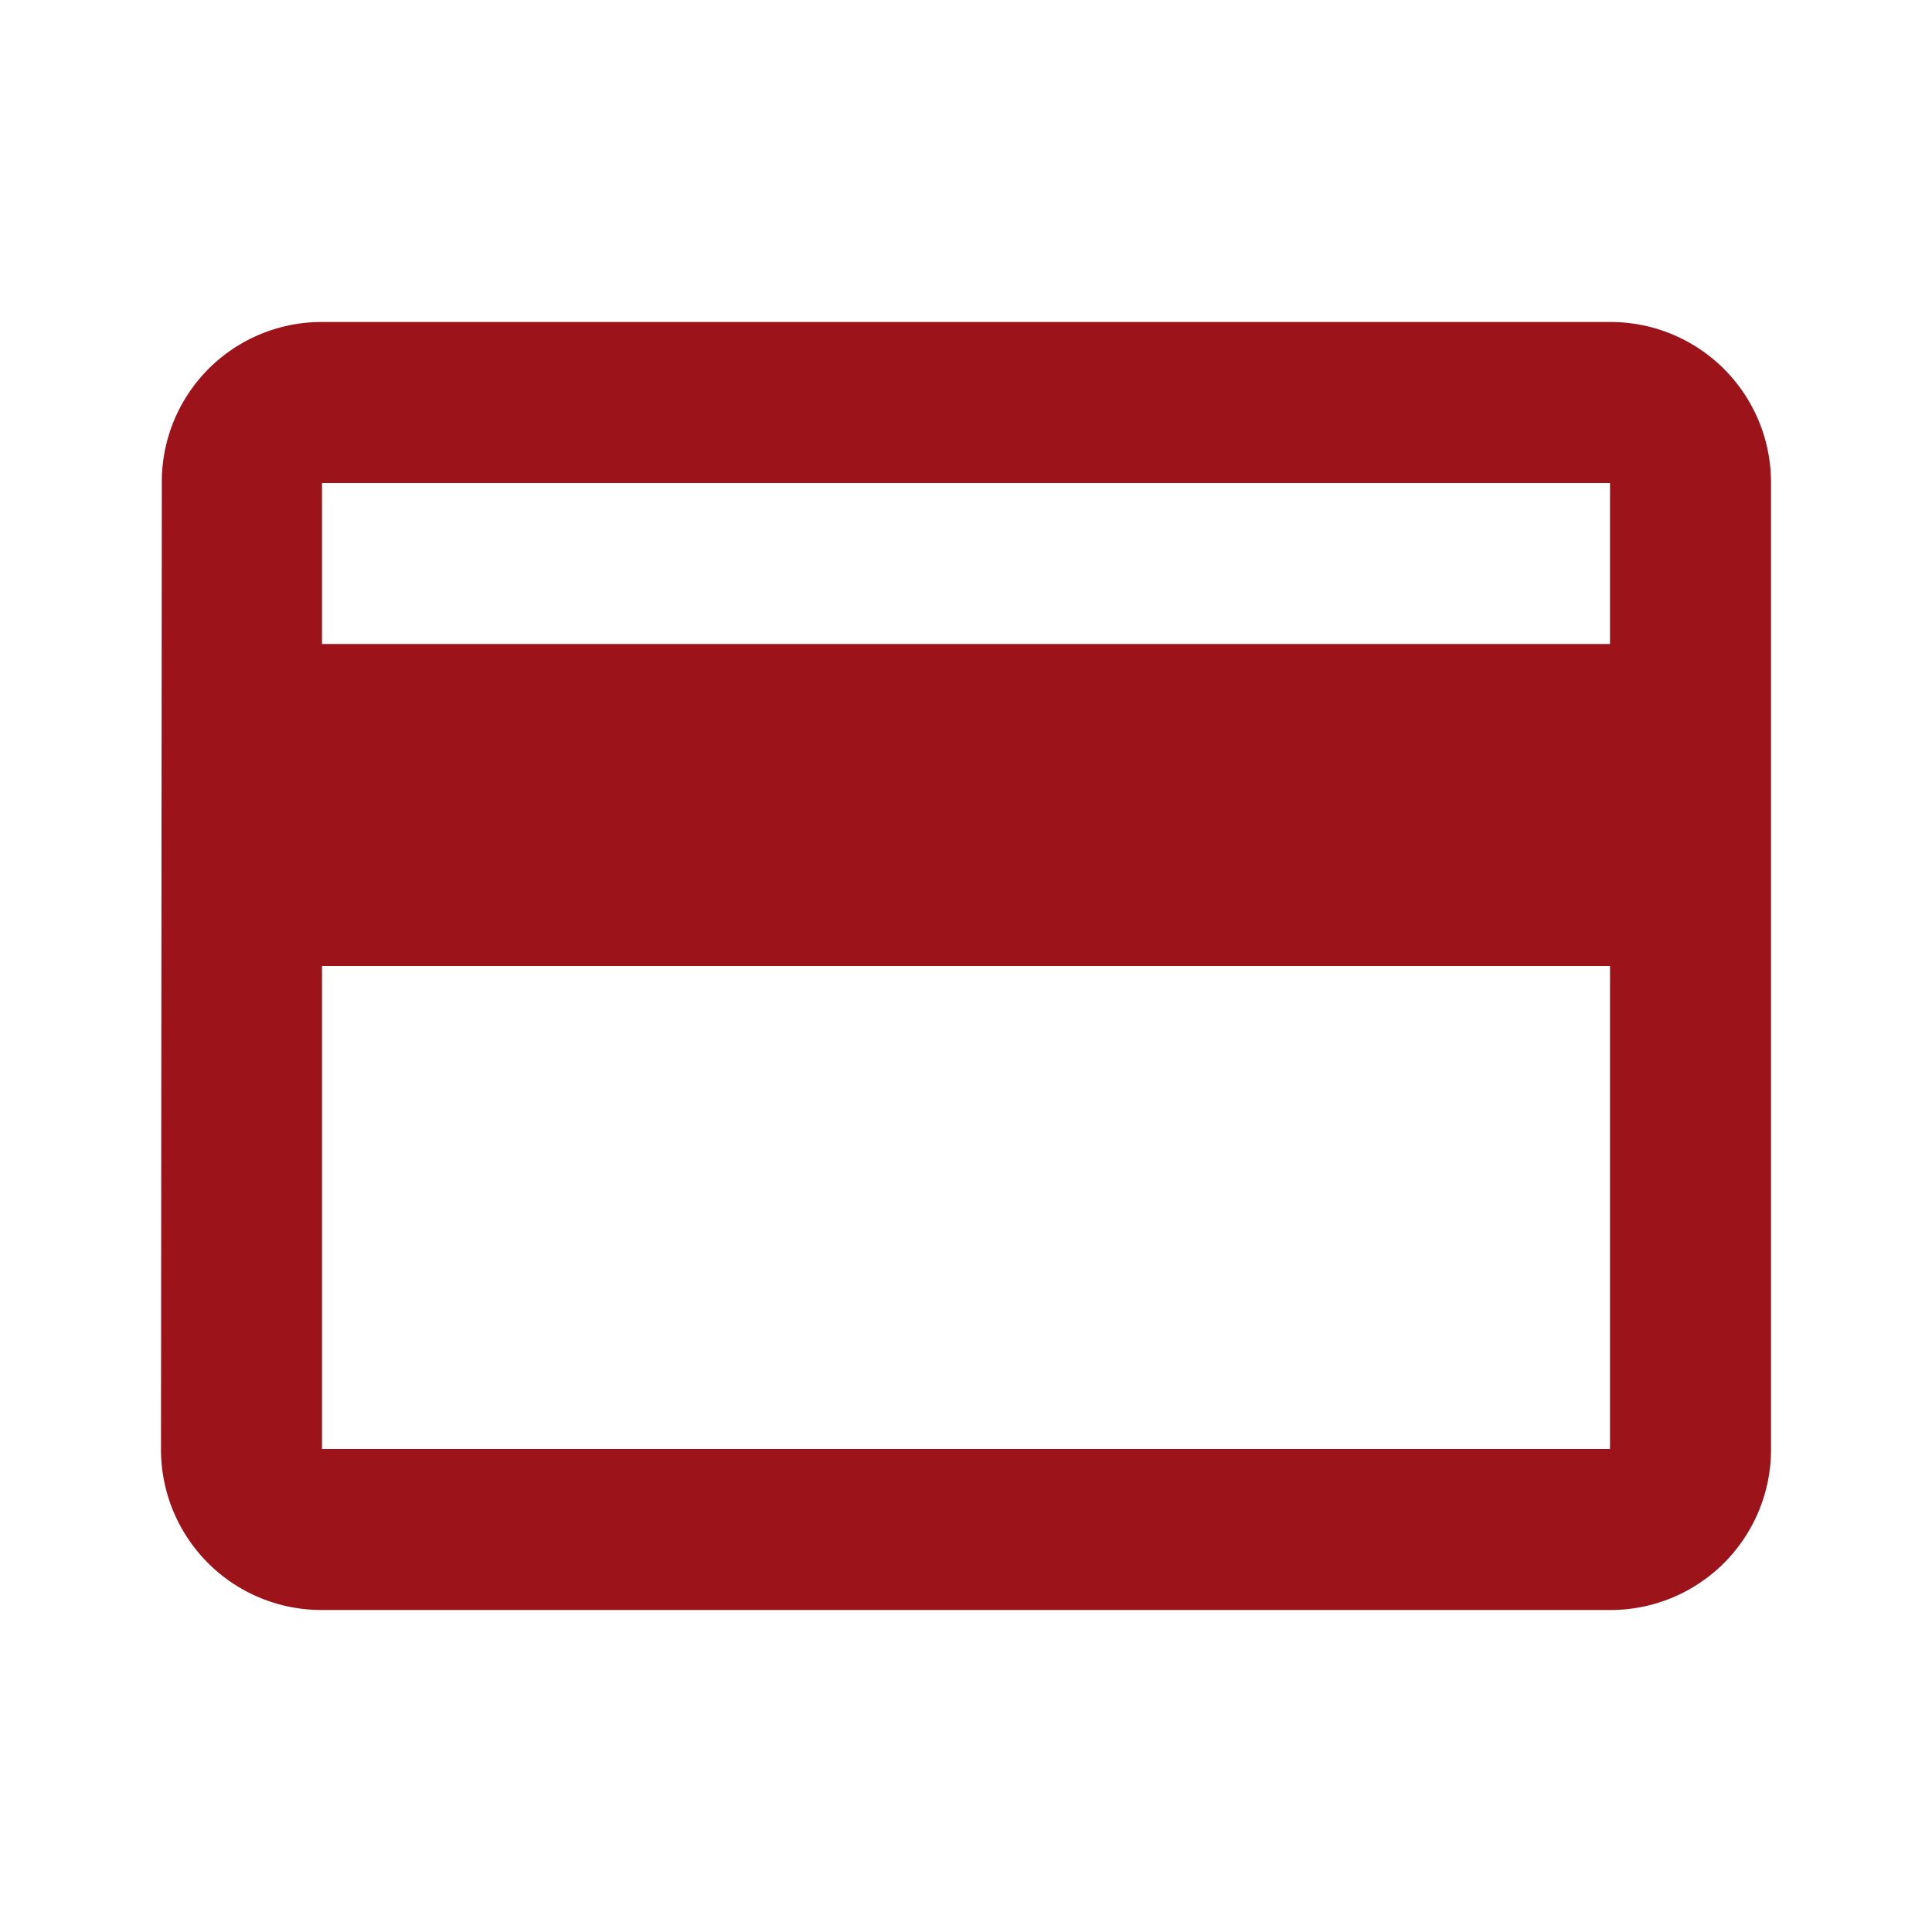 <svg id="credit-card" xmlns="http://www.w3.org/2000/svg" width="24" height="24" viewBox="0 0 24 24">
  <path id="Path_17613" data-name="Path 17613" d="M0,0H24V24H0Z" fill="none"/>
  <path id="Path_17615" data-name="Path 17615" d="M20,4H4A1.985,1.985,0,0,0,2.01,6L2,18a1.993,1.993,0,0,0,2,2H20a1.993,1.993,0,0,0,2-2V6A1.993,1.993,0,0,0,20,4Zm0,14H4V12H20ZM20,8H4V6H20Z" fill="#9c131a"/>
</svg>
